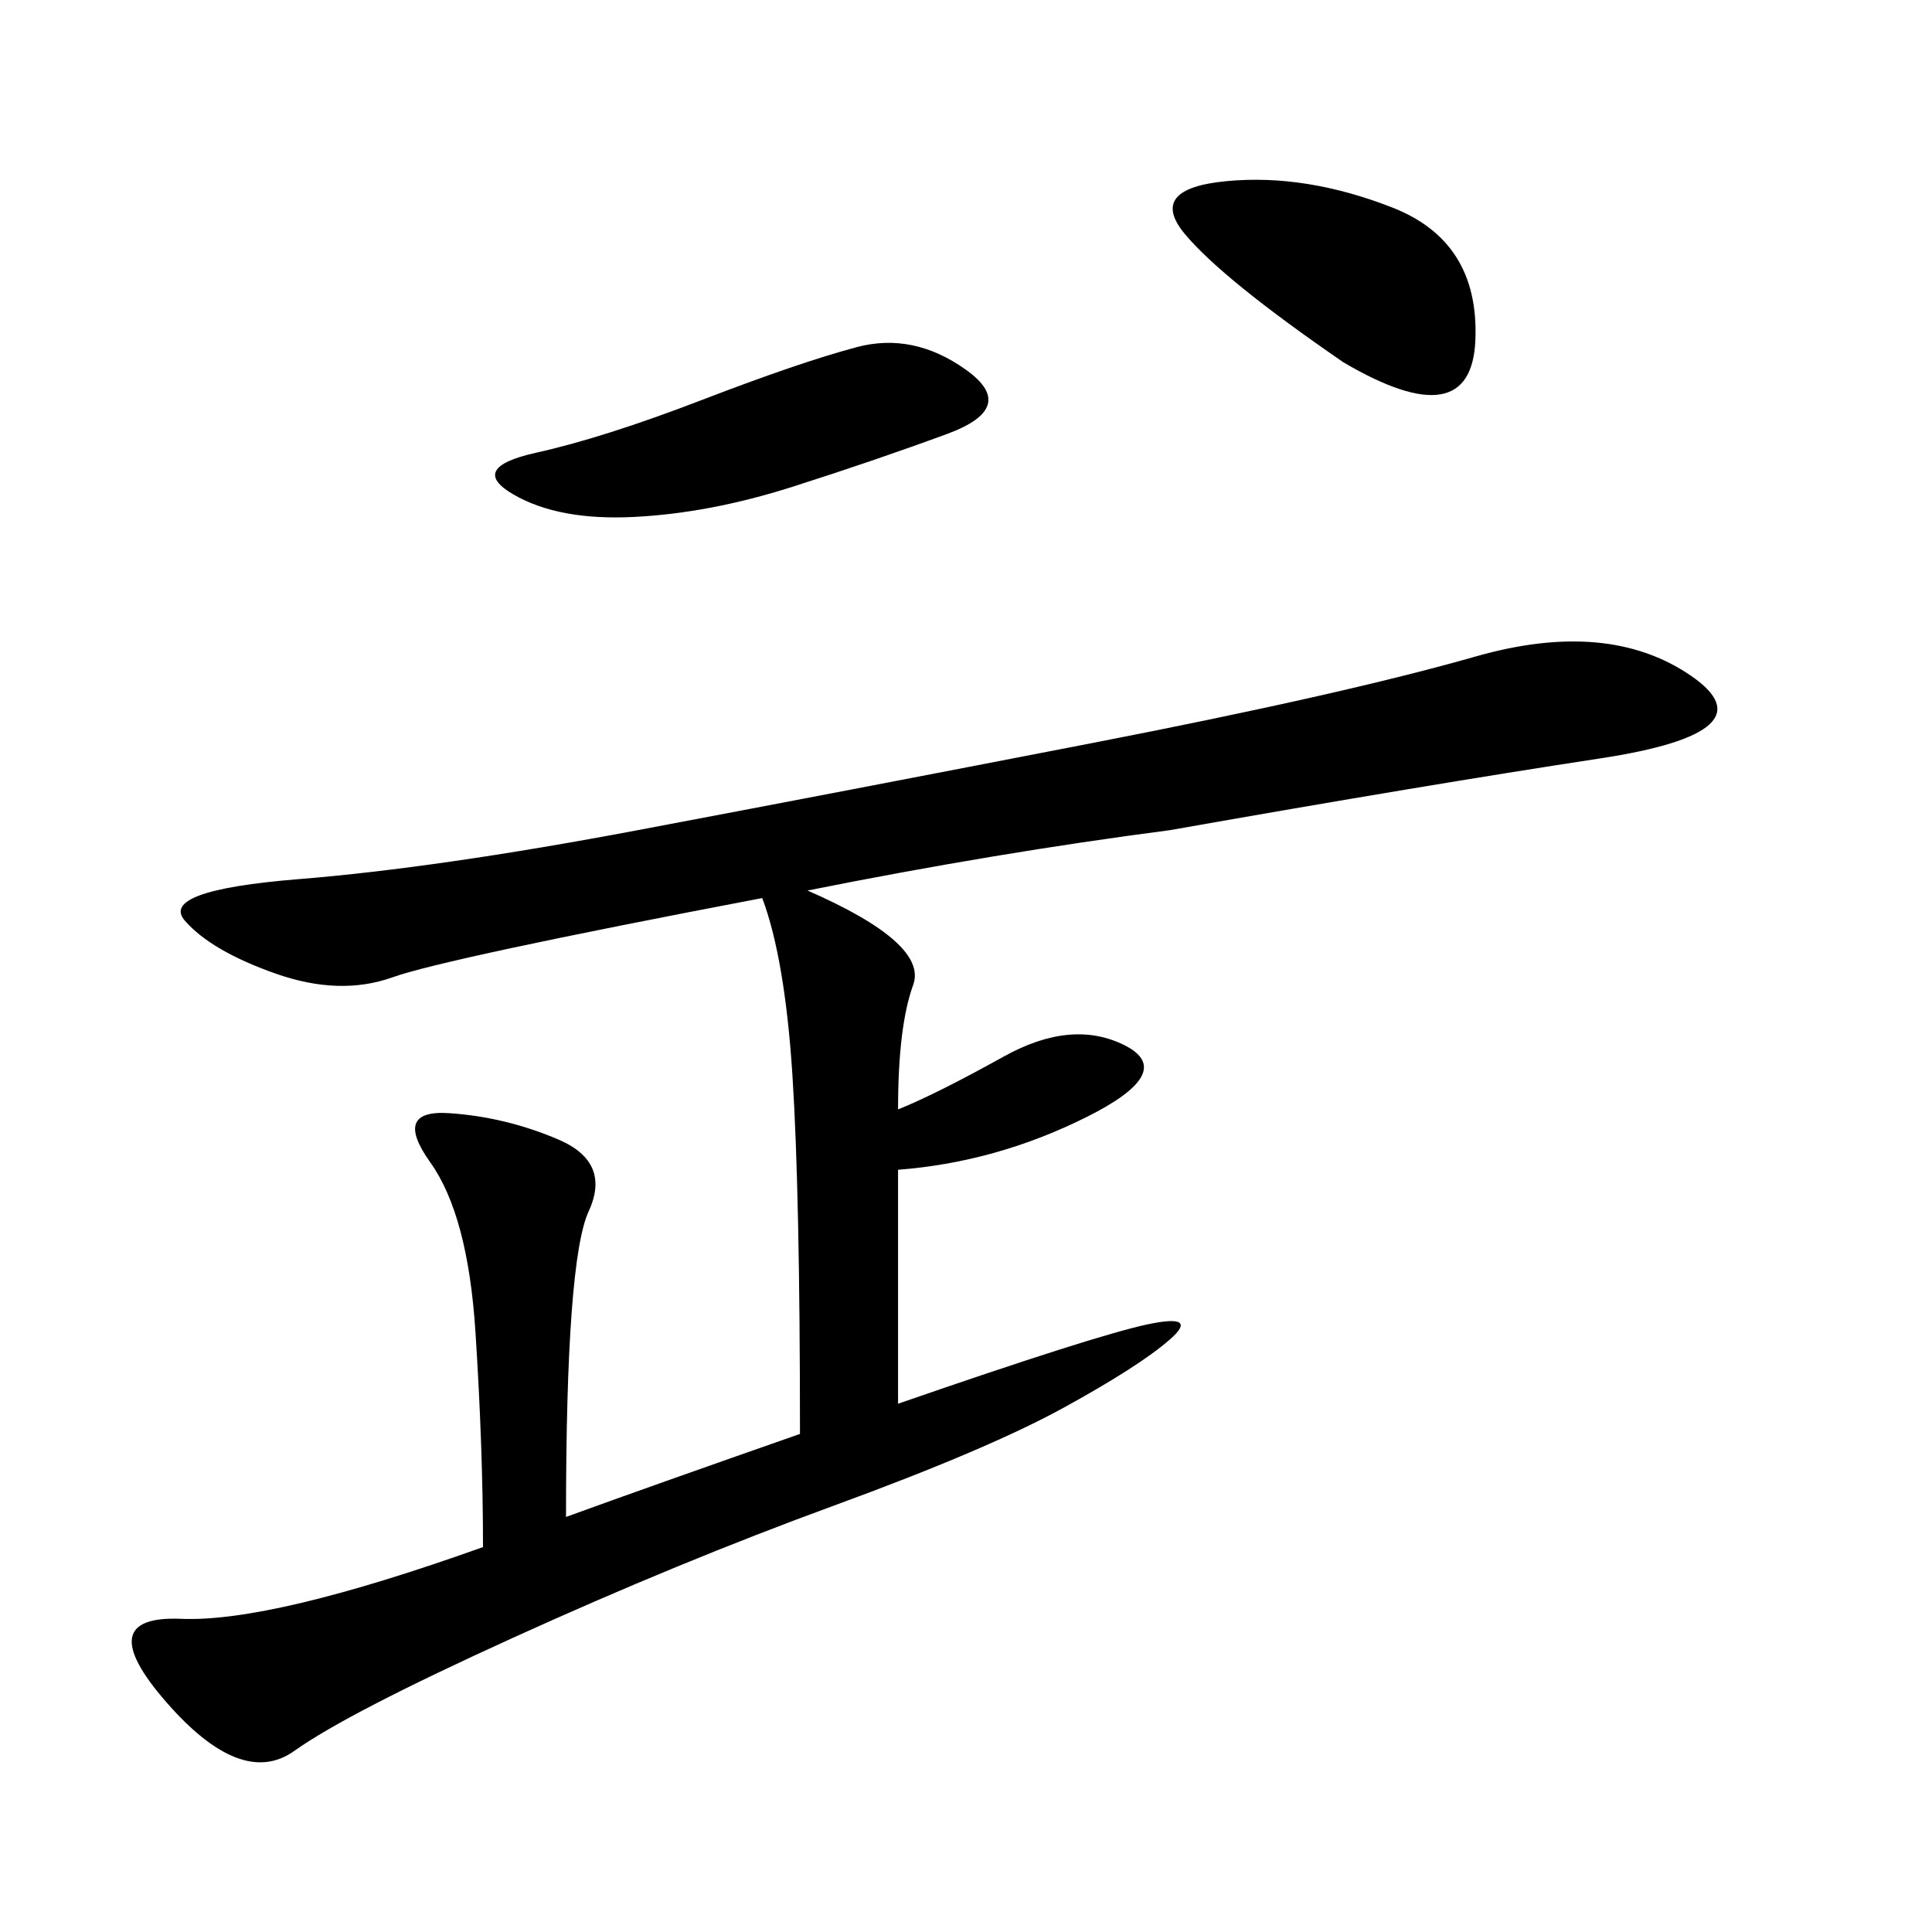 <svg xmlns="http://www.w3.org/2000/svg" xmlns:xlink="http://www.w3.org/1999/xlink" width="300" height="300"><path d="M181.64 128.91Q154.69 132.42 125.39 138.28L125.39 138.28Q144.14 146.48 141.80 152.93Q139.45 159.38 139.45 172.27L139.45 172.27Q145.31 169.92 155.86 164.06Q166.41 158.20 174.61 162.30Q182.81 166.41 168.75 173.44Q154.69 180.47 139.45 181.64L139.45 181.64L139.45 217.97Q169.92 207.42 178.13 205.66Q186.33 203.91 181.64 208.01Q176.95 212.11 165.23 218.55Q153.52 225 129.49 233.79Q105.47 242.58 79.69 254.30Q53.91 266.02 45.70 271.88Q37.50 277.73 25.78 264.26Q14.06 250.78 28.13 251.37Q42.19 251.95 75 240.23L75 240.23Q75 225 73.83 206.84Q72.66 188.67 66.80 180.47Q60.94 172.27 69.73 172.85Q78.52 173.44 86.72 176.95Q94.92 180.47 91.41 188.09Q87.89 195.70 87.89 235.55L87.89 235.55Q100.78 230.86 124.22 222.66L124.22 222.66Q124.22 185.16 123.05 166.99Q121.88 148.83 118.36 139.45L118.36 139.45Q69.14 148.83 60.94 151.76Q52.73 154.69 42.77 151.17Q32.81 147.66 28.71 142.97Q24.61 138.28 46.29 136.52Q67.97 134.77 99.02 128.91Q130.08 123.05 169.34 115.43Q208.59 107.81 229.10 101.95Q249.61 96.09 262.50 104.88Q275.39 113.67 248.44 117.77Q221.48 121.88 181.64 128.91L181.64 128.91ZM108.98 62.11Q124.22 56.25 133.01 53.91Q141.80 51.56 150 57.42Q158.20 63.28 147.07 67.38Q135.94 71.48 123.05 75.59Q110.16 79.69 98.44 80.27Q86.72 80.86 79.69 76.76Q72.66 72.66 83.20 70.31Q93.75 67.97 108.98 62.11L108.98 62.11ZM208.59 56.25Q189.84 43.36 183.98 36.33Q178.13 29.30 190.43 28.13Q202.73 26.95 216.21 32.23Q229.69 37.50 229.10 52.73Q228.52 67.97 208.59 56.25L208.59 56.25Z"/></svg>